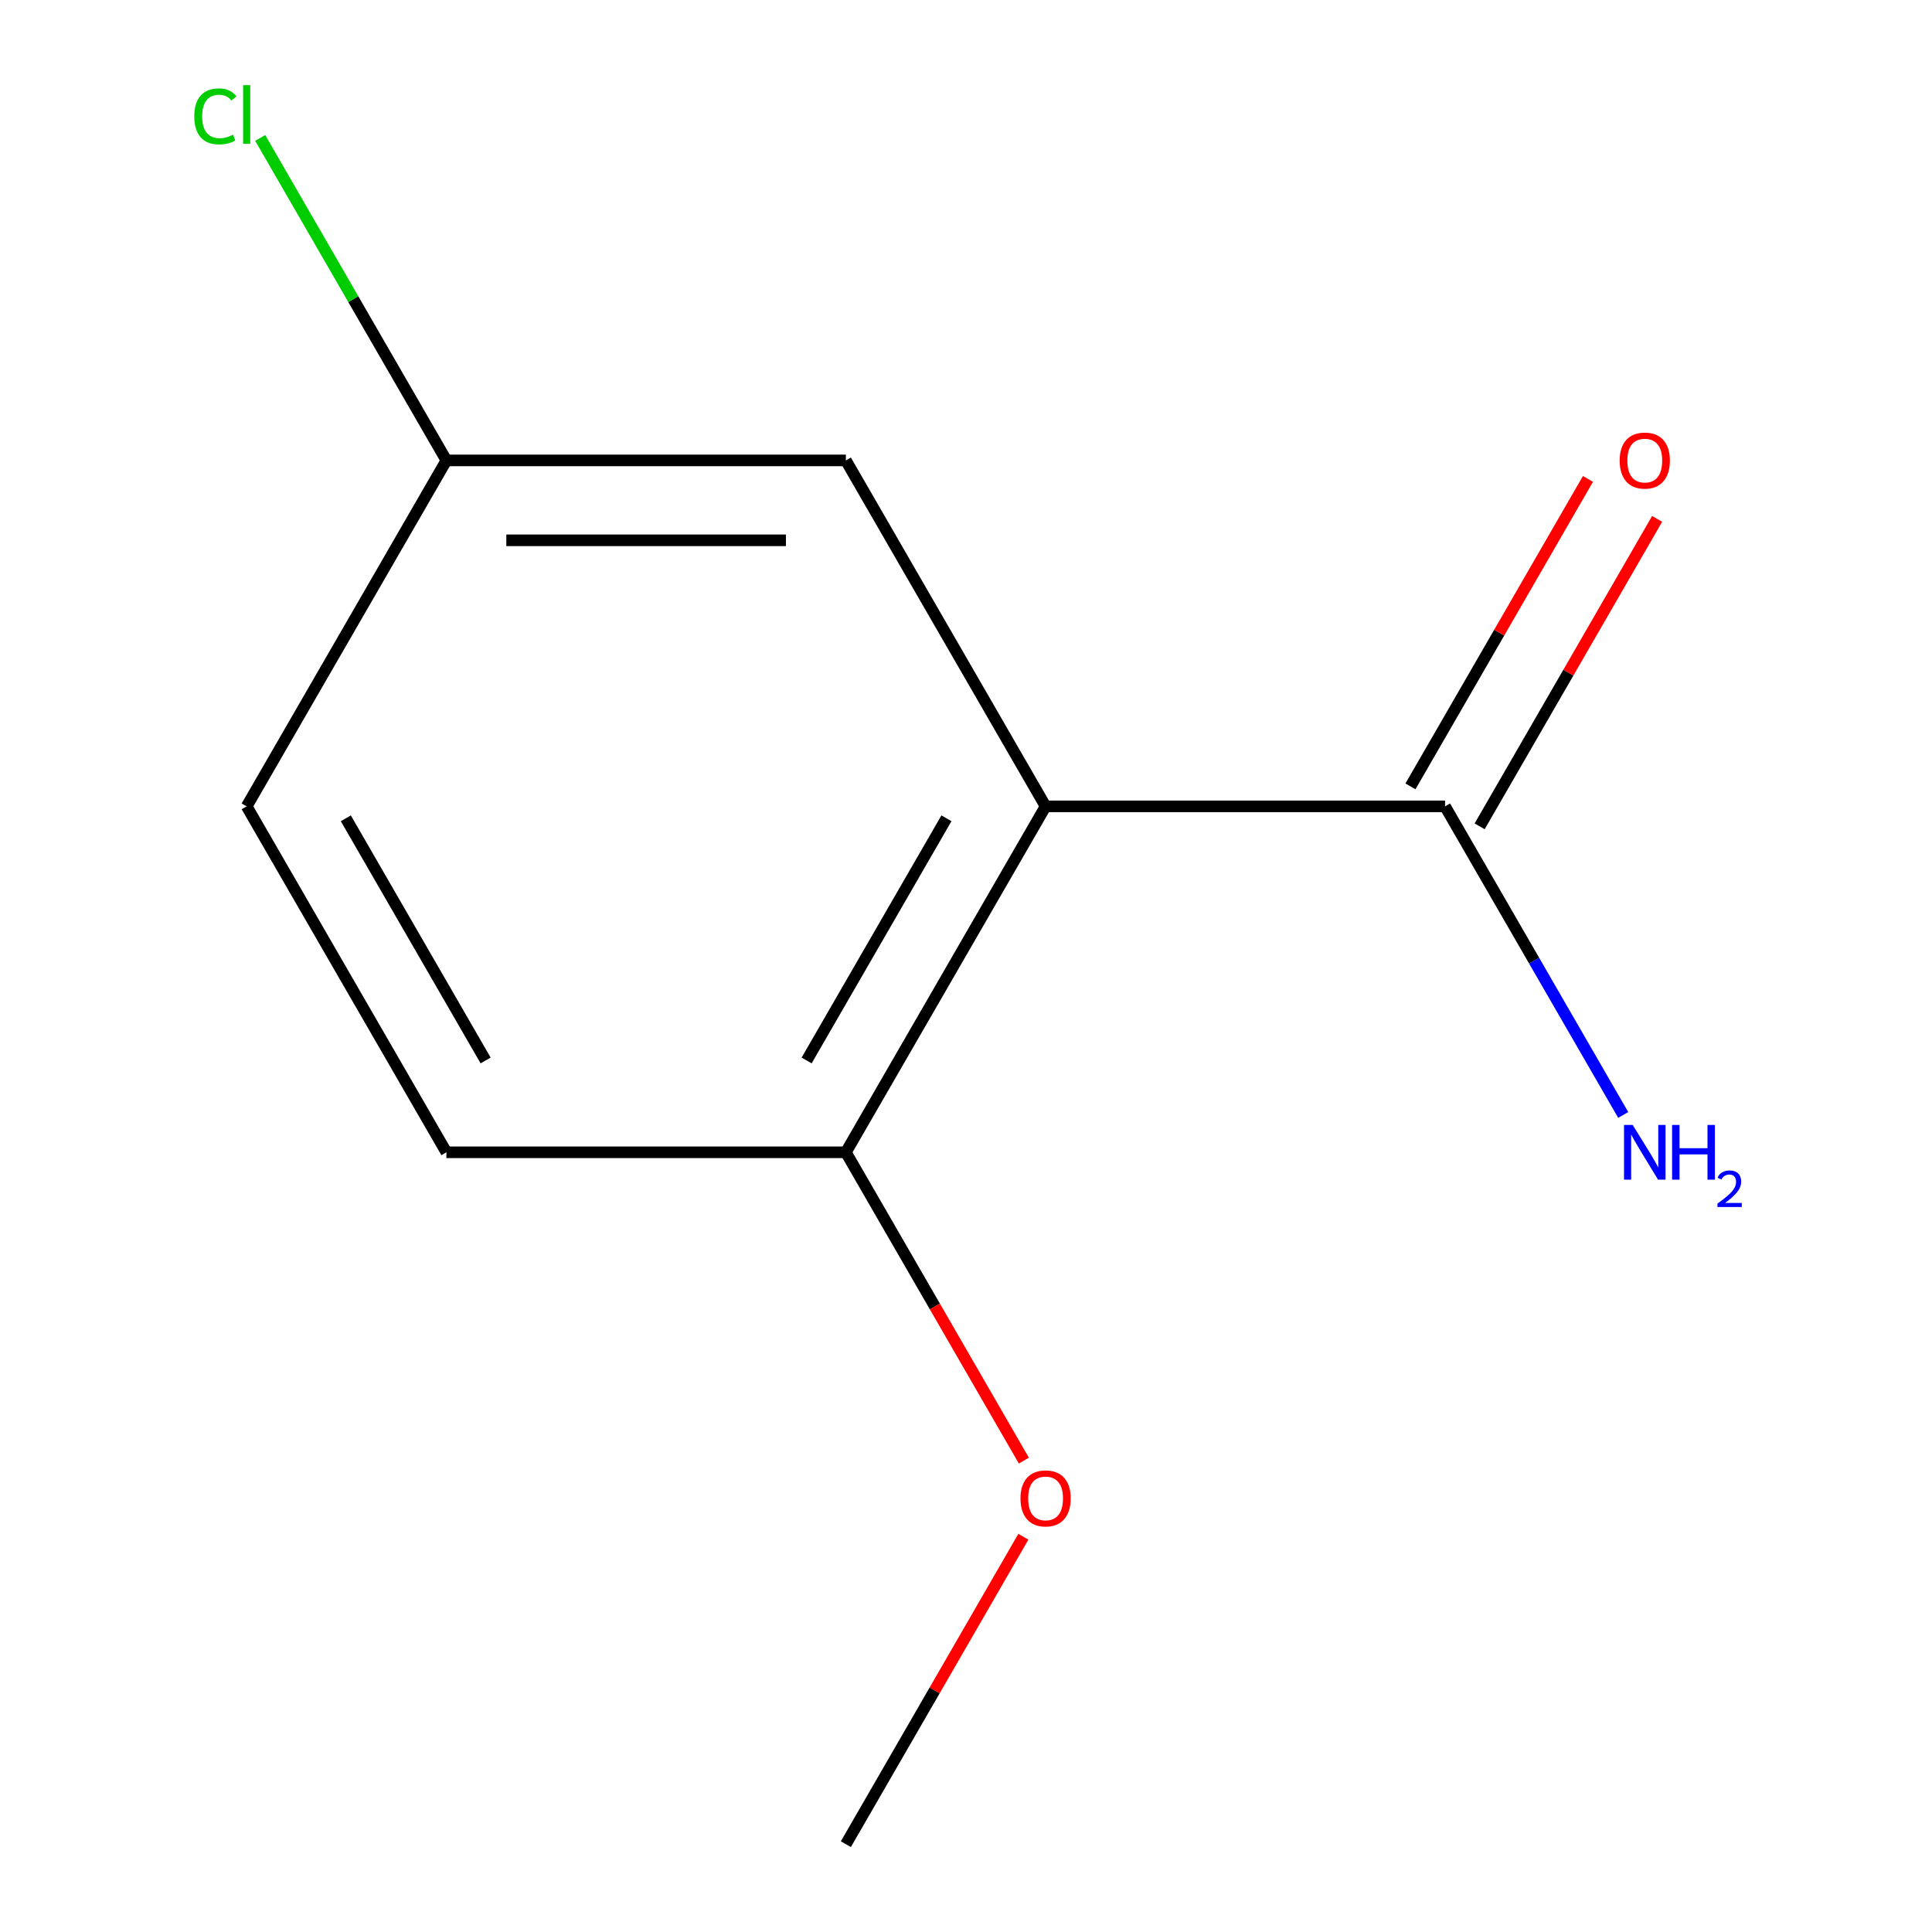 <?xml version='1.0' encoding='iso-8859-1'?>
<svg version='1.1' baseProfile='full'
              xmlns='http://www.w3.org/2000/svg'
                      xmlns:rdkit='http://www.rdkit.org/xml'
                      xmlns:xlink='http://www.w3.org/1999/xlink'
                  xml:space='preserve'
width='1000px' height='1000px' viewBox='0 0 1000 1000'>
<!-- END OF HEADER -->
<rect style='opacity:1.0;fill:#FFFFFF;stroke:none' width='1000' height='1000' x='0' y='0'> </rect>
<path class='bond-0' d='M 541.195,417.369 L 747.955,417.369' style='fill:none;fill-rule:evenodd;stroke:#000000;stroke-width:6px;stroke-linecap:butt;stroke-linejoin:miter;stroke-opacity:1' />
<path class='bond-1' d='M 541.195,417.369 L 437.816,596.428' style='fill:none;fill-rule:evenodd;stroke:#000000;stroke-width:6px;stroke-linecap:butt;stroke-linejoin:miter;stroke-opacity:1' />
<path class='bond-1' d='M 489.877,423.552 L 417.511,548.893' style='fill:none;fill-rule:evenodd;stroke:#000000;stroke-width:6px;stroke-linecap:butt;stroke-linejoin:miter;stroke-opacity:1' />
<path class='bond-2' d='M 541.195,417.369 L 437.816,238.31' style='fill:none;fill-rule:evenodd;stroke:#000000;stroke-width:6px;stroke-linecap:butt;stroke-linejoin:miter;stroke-opacity:1' />
<path class='bond-3' d='M 765.861,427.707 L 811.797,348.142' style='fill:none;fill-rule:evenodd;stroke:#000000;stroke-width:6px;stroke-linecap:butt;stroke-linejoin:miter;stroke-opacity:1' />
<path class='bond-3' d='M 811.797,348.142 L 857.734,268.577' style='fill:none;fill-rule:evenodd;stroke:#FF0000;stroke-width:6px;stroke-linecap:butt;stroke-linejoin:miter;stroke-opacity:1' />
<path class='bond-3' d='M 730.049,407.031 L 775.986,327.466' style='fill:none;fill-rule:evenodd;stroke:#000000;stroke-width:6px;stroke-linecap:butt;stroke-linejoin:miter;stroke-opacity:1' />
<path class='bond-3' d='M 775.986,327.466 L 821.923,247.901' style='fill:none;fill-rule:evenodd;stroke:#FF0000;stroke-width:6px;stroke-linecap:butt;stroke-linejoin:miter;stroke-opacity:1' />
<path class='bond-5' d='M 747.955,417.369 L 794.065,497.234' style='fill:none;fill-rule:evenodd;stroke:#000000;stroke-width:6px;stroke-linecap:butt;stroke-linejoin:miter;stroke-opacity:1' />
<path class='bond-5' d='M 794.065,497.234 L 840.175,577.099' style='fill:none;fill-rule:evenodd;stroke:#0000FF;stroke-width:6px;stroke-linecap:butt;stroke-linejoin:miter;stroke-opacity:1' />
<path class='bond-4' d='M 437.816,596.428 L 231.057,596.428' style='fill:none;fill-rule:evenodd;stroke:#000000;stroke-width:6px;stroke-linecap:butt;stroke-linejoin:miter;stroke-opacity:1' />
<path class='bond-9' d='M 437.816,596.428 L 483.88,676.213' style='fill:none;fill-rule:evenodd;stroke:#000000;stroke-width:6px;stroke-linecap:butt;stroke-linejoin:miter;stroke-opacity:1' />
<path class='bond-9' d='M 483.88,676.213 L 529.944,755.998' style='fill:none;fill-rule:evenodd;stroke:#FF0000;stroke-width:6px;stroke-linecap:butt;stroke-linejoin:miter;stroke-opacity:1' />
<path class='bond-6' d='M 437.816,238.31 L 231.057,238.31' style='fill:none;fill-rule:evenodd;stroke:#000000;stroke-width:6px;stroke-linecap:butt;stroke-linejoin:miter;stroke-opacity:1' />
<path class='bond-6' d='M 406.802,279.662 L 262.07,279.662' style='fill:none;fill-rule:evenodd;stroke:#000000;stroke-width:6px;stroke-linecap:butt;stroke-linejoin:miter;stroke-opacity:1' />
<path class='bond-7' d='M 231.057,596.428 L 127.677,417.369' style='fill:none;fill-rule:evenodd;stroke:#000000;stroke-width:6px;stroke-linecap:butt;stroke-linejoin:miter;stroke-opacity:1' />
<path class='bond-7' d='M 251.361,548.893 L 178.996,423.552' style='fill:none;fill-rule:evenodd;stroke:#000000;stroke-width:6px;stroke-linecap:butt;stroke-linejoin:miter;stroke-opacity:1' />
<path class='bond-8' d='M 231.057,238.31 L 182.871,154.851' style='fill:none;fill-rule:evenodd;stroke:#000000;stroke-width:6px;stroke-linecap:butt;stroke-linejoin:miter;stroke-opacity:1' />
<path class='bond-8' d='M 182.871,154.851 L 134.686,71.391' style='fill:none;fill-rule:evenodd;stroke:#00CC00;stroke-width:6px;stroke-linecap:butt;stroke-linejoin:miter;stroke-opacity:1' />
<path class='bond-11' d='M 231.057,238.31 L 127.677,417.369' style='fill:none;fill-rule:evenodd;stroke:#000000;stroke-width:6px;stroke-linecap:butt;stroke-linejoin:miter;stroke-opacity:1' />
<path class='bond-10' d='M 529.689,795.416 L 483.753,874.981' style='fill:none;fill-rule:evenodd;stroke:#FF0000;stroke-width:6px;stroke-linecap:butt;stroke-linejoin:miter;stroke-opacity:1' />
<path class='bond-10' d='M 483.753,874.981 L 437.816,954.545' style='fill:none;fill-rule:evenodd;stroke:#000000;stroke-width:6px;stroke-linecap:butt;stroke-linejoin:miter;stroke-opacity:1' />
<path  class='atom-4' d='M 838.334 238.39
Q 838.334 231.59, 841.694 227.79
Q 845.054 223.99, 851.334 223.99
Q 857.614 223.99, 860.974 227.79
Q 864.334 231.59, 864.334 238.39
Q 864.334 245.27, 860.934 249.19
Q 857.534 253.07, 851.334 253.07
Q 845.094 253.07, 841.694 249.19
Q 838.334 245.31, 838.334 238.39
M 851.334 249.87
Q 855.654 249.87, 857.974 246.99
Q 860.334 244.07, 860.334 238.39
Q 860.334 232.83, 857.974 230.03
Q 855.654 227.19, 851.334 227.19
Q 847.014 227.19, 844.654 229.99
Q 842.334 232.79, 842.334 238.39
Q 842.334 244.11, 844.654 246.99
Q 847.014 249.87, 851.334 249.87
' fill='#FF0000'/>
<path  class='atom-6' d='M 845.074 582.268
L 854.354 597.268
Q 855.274 598.748, 856.754 601.428
Q 858.234 604.108, 858.314 604.268
L 858.314 582.268
L 862.074 582.268
L 862.074 610.588
L 858.194 610.588
L 848.234 594.188
Q 847.074 592.268, 845.834 590.068
Q 844.634 587.868, 844.274 587.188
L 844.274 610.588
L 840.594 610.588
L 840.594 582.268
L 845.074 582.268
' fill='#0000FF'/>
<path  class='atom-6' d='M 865.474 582.268
L 869.314 582.268
L 869.314 594.308
L 883.794 594.308
L 883.794 582.268
L 887.634 582.268
L 887.634 610.588
L 883.794 610.588
L 883.794 597.508
L 869.314 597.508
L 869.314 610.588
L 865.474 610.588
L 865.474 582.268
' fill='#0000FF'/>
<path  class='atom-6' d='M 889.007 609.594
Q 889.694 607.825, 891.33 606.849
Q 892.967 605.845, 895.238 605.845
Q 898.062 605.845, 899.646 607.377
Q 901.23 608.908, 901.23 611.627
Q 901.23 614.399, 899.171 616.986
Q 897.138 619.573, 892.914 622.636
L 901.547 622.636
L 901.547 624.748
L 888.954 624.748
L 888.954 622.979
Q 892.439 620.497, 894.498 618.649
Q 896.584 616.801, 897.587 615.138
Q 898.59 613.475, 898.59 611.759
Q 898.59 609.964, 897.693 608.961
Q 896.795 607.957, 895.238 607.957
Q 893.733 607.957, 892.73 608.565
Q 891.726 609.172, 891.014 610.518
L 889.007 609.594
' fill='#0000FF'/>
<path  class='atom-9' d='M 100.557 60.231
Q 100.557 53.191, 103.837 49.511
Q 107.157 45.791, 113.437 45.791
Q 119.277 45.791, 122.397 49.911
L 119.757 52.071
Q 117.477 49.071, 113.437 49.071
Q 109.157 49.071, 106.877 51.951
Q 104.637 54.791, 104.637 60.231
Q 104.637 65.831, 106.957 68.711
Q 109.317 71.591, 113.877 71.591
Q 116.997 71.591, 120.637 69.711
L 121.757 72.711
Q 120.277 73.671, 118.037 74.231
Q 115.797 74.791, 113.317 74.791
Q 107.157 74.791, 103.837 71.031
Q 100.557 67.271, 100.557 60.231
' fill='#00CC00'/>
<path  class='atom-9' d='M 125.837 44.071
L 129.517 44.071
L 129.517 74.431
L 125.837 74.431
L 125.837 44.071
' fill='#00CC00'/>
<path  class='atom-10' d='M 528.195 775.567
Q 528.195 768.767, 531.555 764.967
Q 534.915 761.167, 541.195 761.167
Q 547.475 761.167, 550.835 764.967
Q 554.195 768.767, 554.195 775.567
Q 554.195 782.447, 550.795 786.367
Q 547.395 790.247, 541.195 790.247
Q 534.955 790.247, 531.555 786.367
Q 528.195 782.487, 528.195 775.567
M 541.195 787.047
Q 545.515 787.047, 547.835 784.167
Q 550.195 781.247, 550.195 775.567
Q 550.195 770.007, 547.835 767.207
Q 545.515 764.367, 541.195 764.367
Q 536.875 764.367, 534.515 767.167
Q 532.195 769.967, 532.195 775.567
Q 532.195 781.287, 534.515 784.167
Q 536.875 787.047, 541.195 787.047
' fill='#FF0000'/>
</svg>
